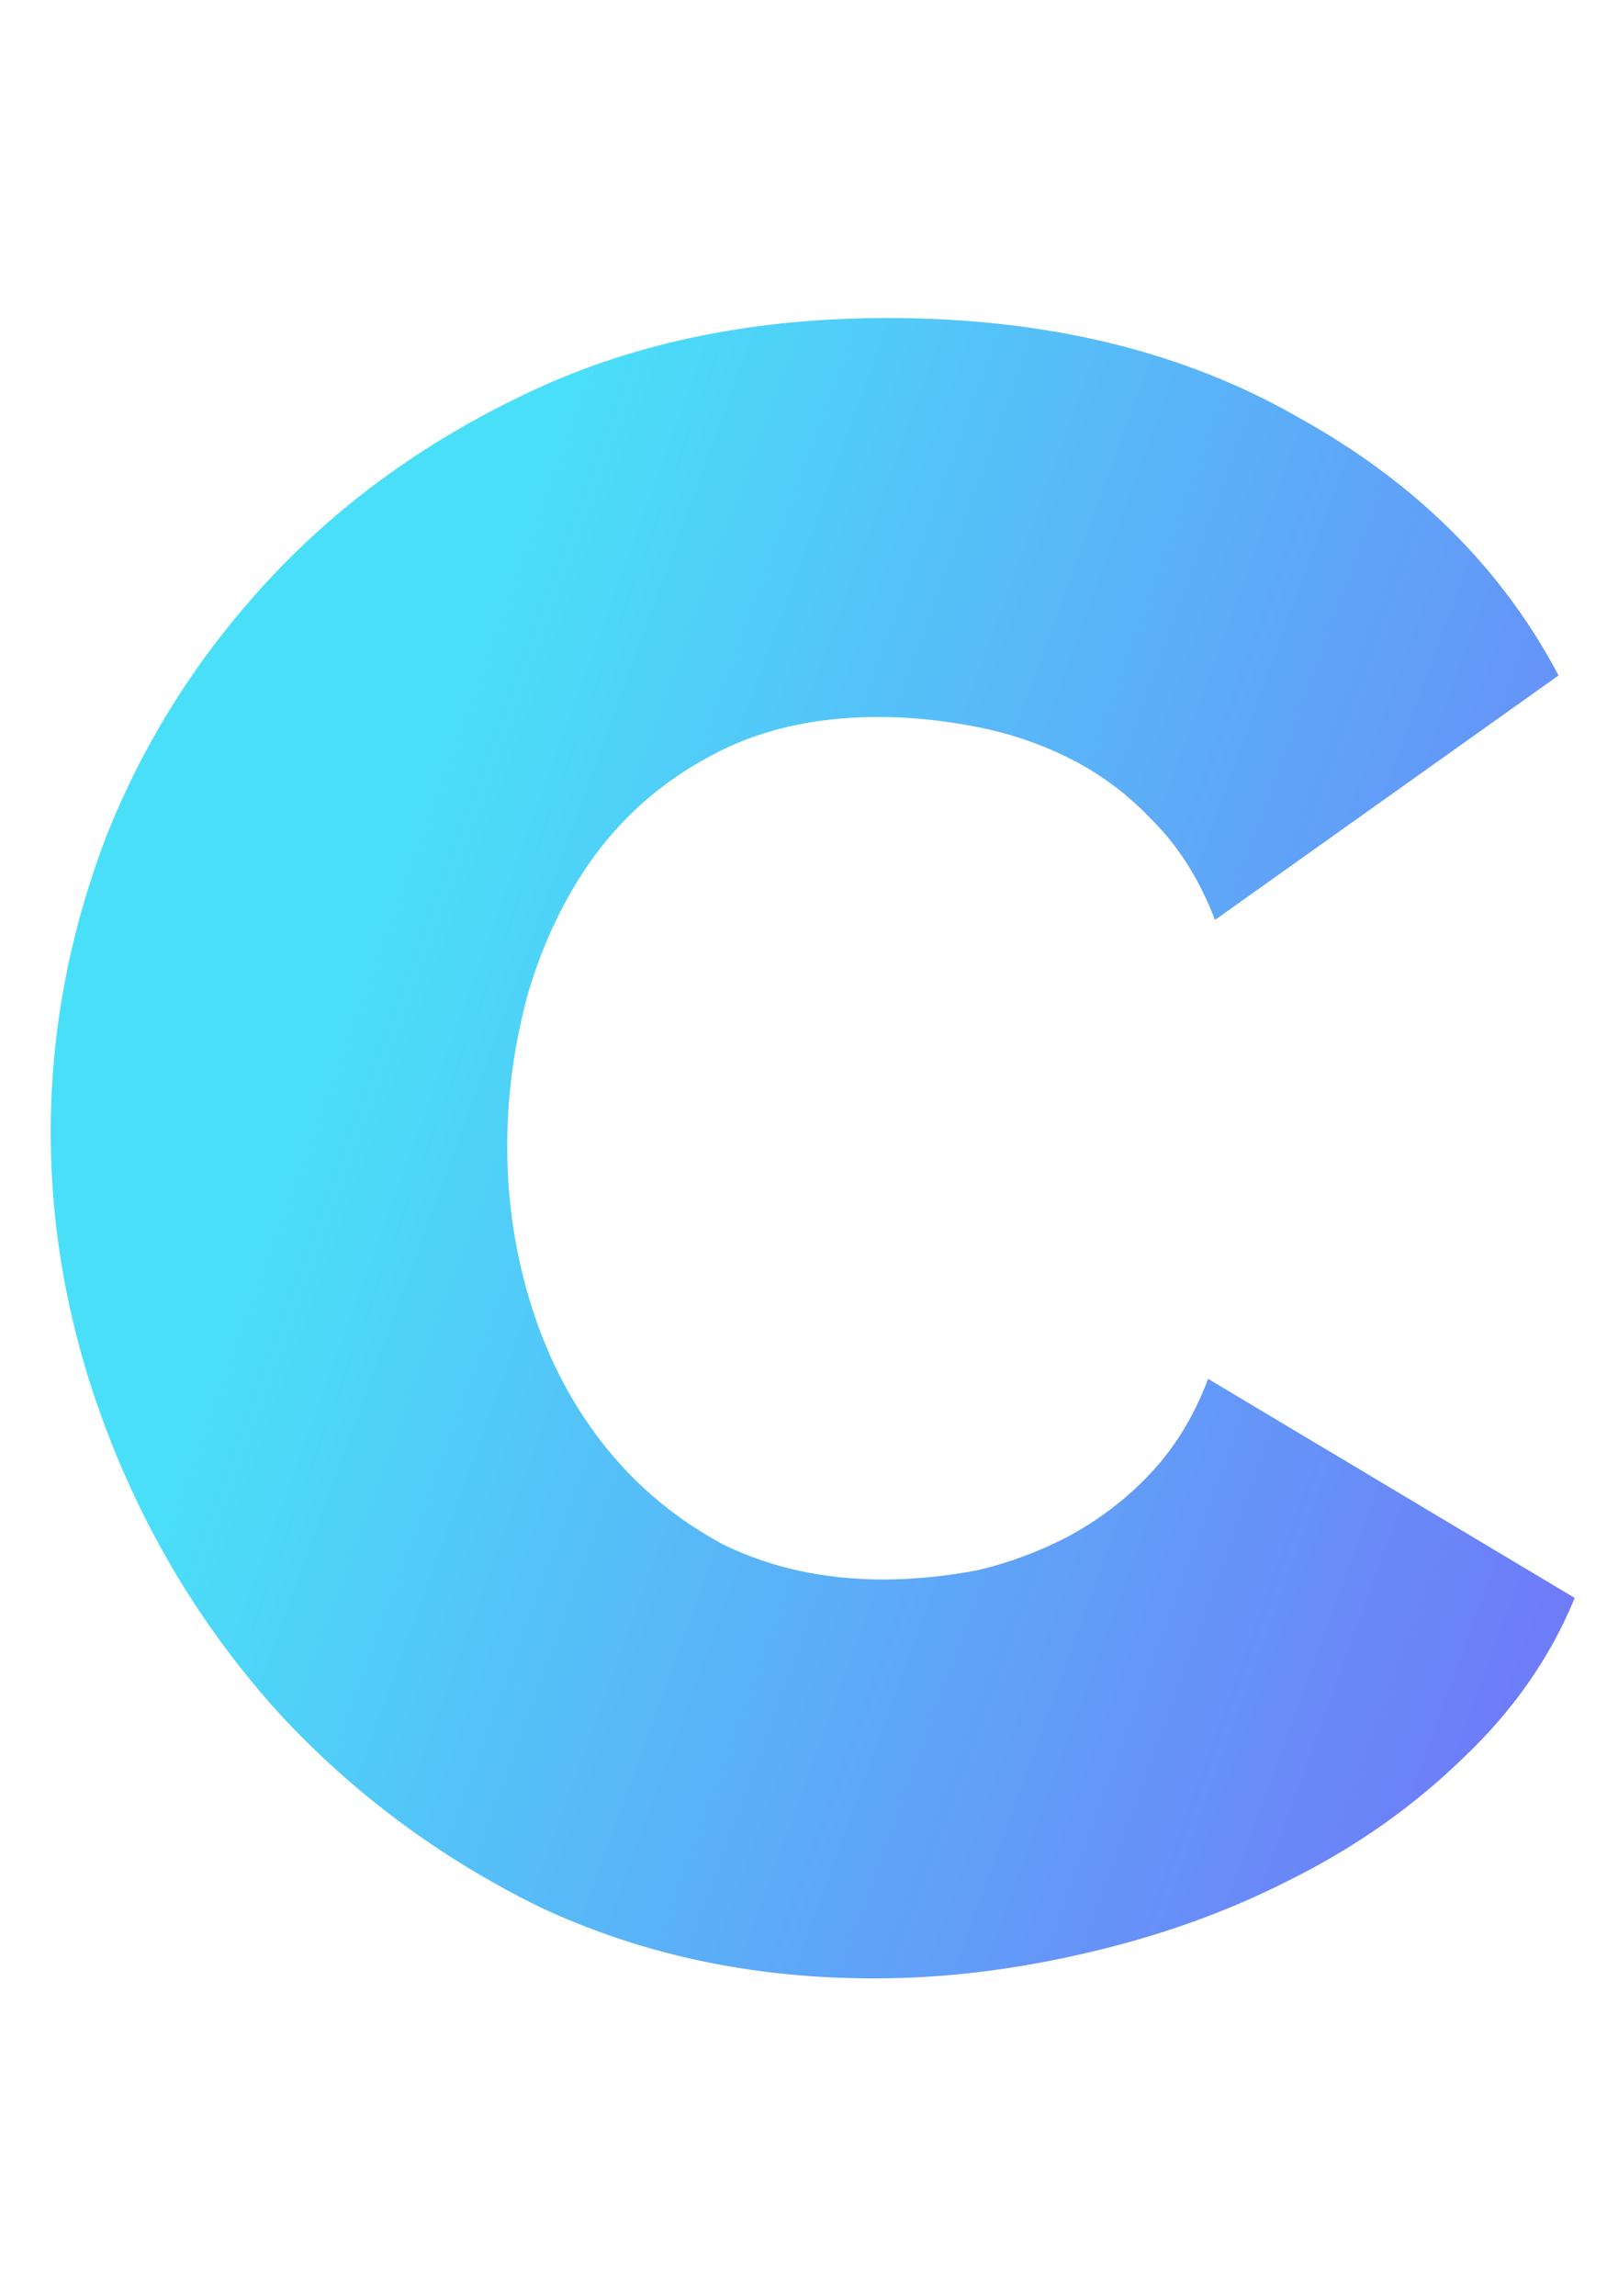 <?xml version="1.0" encoding="UTF-8"?> <svg xmlns="http://www.w3.org/2000/svg" width="63" height="90" viewBox="0 0 63 90" fill="none"> <path d="M1.988 44.371C1.988 40.454 2.712 36.597 4.158 32.801C5.664 29.005 7.833 25.6 10.666 22.587C13.498 19.575 16.932 17.134 20.97 15.266C25.007 13.398 29.617 12.464 34.799 12.464C41.005 12.464 46.368 13.76 50.887 16.351C55.467 18.882 58.872 22.256 61.101 26.474L47.633 36.055C47.031 34.488 46.218 33.193 45.193 32.168C44.229 31.144 43.144 30.331 41.939 29.728C40.734 29.125 39.469 28.704 38.143 28.463C36.878 28.222 35.642 28.101 34.437 28.101C31.906 28.101 29.707 28.613 27.839 29.638C26.031 30.602 24.525 31.897 23.32 33.524C22.175 35.091 21.301 36.899 20.698 38.947C20.156 40.936 19.885 42.924 19.885 44.913C19.885 47.142 20.216 49.282 20.879 51.33C21.542 53.379 22.506 55.187 23.772 56.754C25.037 58.32 26.574 59.586 28.381 60.55C30.249 61.454 32.328 61.906 34.618 61.906C35.823 61.906 37.058 61.785 38.324 61.544C39.589 61.243 40.794 60.791 41.939 60.188C43.144 59.525 44.199 58.712 45.103 57.748C46.067 56.723 46.82 55.488 47.362 54.042L61.734 62.629C60.77 64.979 59.293 67.088 57.305 68.956C55.377 70.824 53.147 72.39 50.616 73.656C48.146 74.921 45.464 75.885 42.572 76.548C39.74 77.211 36.968 77.542 34.256 77.542C29.496 77.542 25.127 76.608 21.15 74.74C17.234 72.812 13.829 70.281 10.937 67.148C8.105 64.014 5.905 60.459 4.339 56.482C2.772 52.505 1.988 48.468 1.988 44.371Z" fill="url(#paint0_linear_9708_49)"></path> <defs> <linearGradient id="paint0_linear_9708_49" x1="97.5" y1="16.5" x2="30.622" y2="-7.923" gradientUnits="userSpaceOnUse"> <stop stop-color="#7A5AF8"></stop> <stop offset="1" stop-color="#4ADFF8"></stop> </linearGradient> </defs> </svg> 